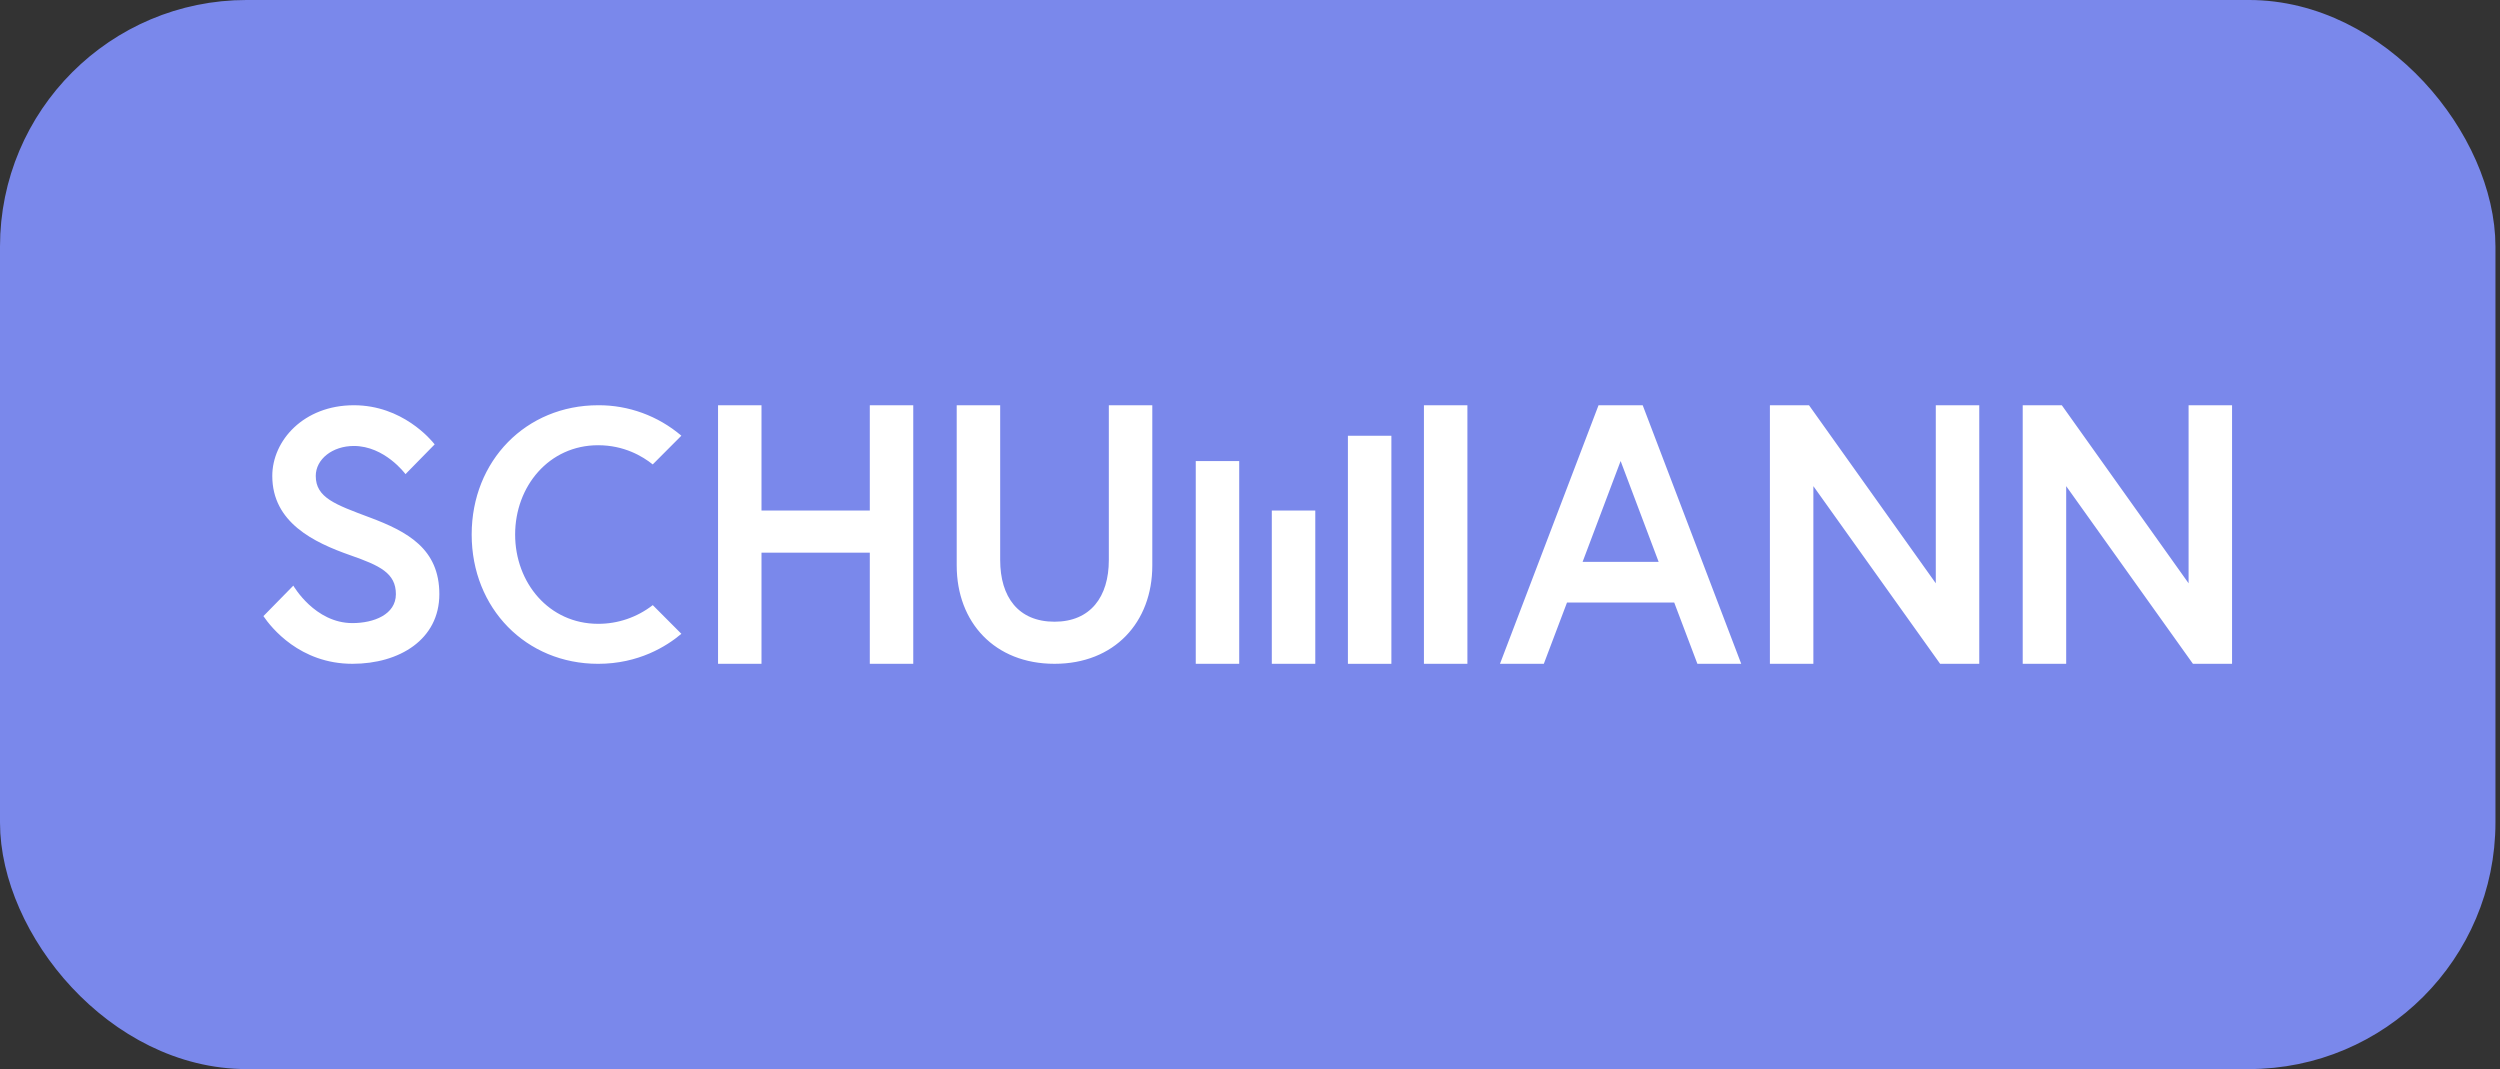 <?xml version="1.0" encoding="UTF-8"?> <svg xmlns="http://www.w3.org/2000/svg" width="152" height="65" viewBox="0 0 152 65" fill="none"><rect x="0" y="0" width="152" height="65" fill="#333333" stroke="none"/> <rect x="1.194" y="1.194" width="149.335" height="62.611" rx="13.806" fill="#7A88EB"></rect> <path fill-rule="evenodd" clip-rule="evenodd" d="M96.222 34.162H100.846L98.534 28.03L96.222 34.162V34.162ZM97.19 24.639H99.876L105.867 40.361H103.202L101.792 36.633H95.274L93.864 40.36H91.198L97.191 24.639H97.19ZM109.988 24.64L117.696 35.464V24.64H120.339V40.36H117.96L110.253 29.557V40.36H107.61V24.64H109.988ZM125.359 24.64L133.066 35.464V24.64H135.709V40.36H133.331L125.624 29.557V40.36H122.981V24.64H125.359ZM52.884 24.64H55.526V40.36H52.884V33.601H46.299V40.36H43.657V24.64H46.299V31.041H52.884V24.64ZM39.688 36.792C38.733 37.533 37.566 37.932 36.366 37.928C33.377 37.928 31.32 35.431 31.32 32.499C31.32 29.568 33.377 27.07 36.366 27.07C37.947 27.07 39.073 27.744 39.686 28.237L41.427 26.491C40.007 25.283 38.214 24.627 36.366 24.639C31.992 24.639 28.678 28.005 28.678 32.499C28.678 36.994 31.991 40.36 36.367 40.36C38.824 40.36 40.523 39.298 41.428 38.536L39.689 36.792H39.688ZM22.468 31.457C20.389 30.675 19.198 30.263 19.198 28.938C19.198 27.917 20.215 27.115 21.515 27.115C23.383 27.115 24.632 28.798 24.654 28.827L26.428 27.018C26.208 26.738 24.466 24.639 21.515 24.639C18.462 24.639 16.555 26.788 16.555 28.937C16.555 31.761 19.068 32.977 21.299 33.759C23.095 34.387 24.07 34.844 24.07 36.125C24.07 37.363 22.728 37.884 21.428 37.884C19.14 37.884 17.843 35.621 17.834 35.606L16.016 37.46C16.486 38.155 18.235 40.359 21.428 40.359C24.287 40.359 26.712 38.882 26.712 36.124C26.712 33.368 24.785 32.325 22.468 31.456V31.457ZM67.417 24.639V34.05C67.417 36.295 66.294 37.8 64.115 37.8C61.911 37.8 60.811 36.295 60.811 34.05V24.639H58.168V34.386C58.168 37.844 60.481 40.359 64.115 40.359C67.748 40.359 70.06 37.844 70.06 34.386V24.639H67.417H67.417ZM86.575 40.36H89.218V24.64H86.575V40.36ZM77.326 40.36H79.969V31.042H77.326V40.36ZM72.702 40.36H75.344V28.031H72.702V40.36Z" fill="white"></path> <path fill-rule="evenodd" clip-rule="evenodd" d="M81.953 40.36H84.596V26.494H81.953V40.36Z" fill="white"></path> <rect x="1.194" y="1.194" width="149.335" height="62.611" rx="13.806" stroke="#7A88EB" stroke-width="2.389"></rect> </svg> 